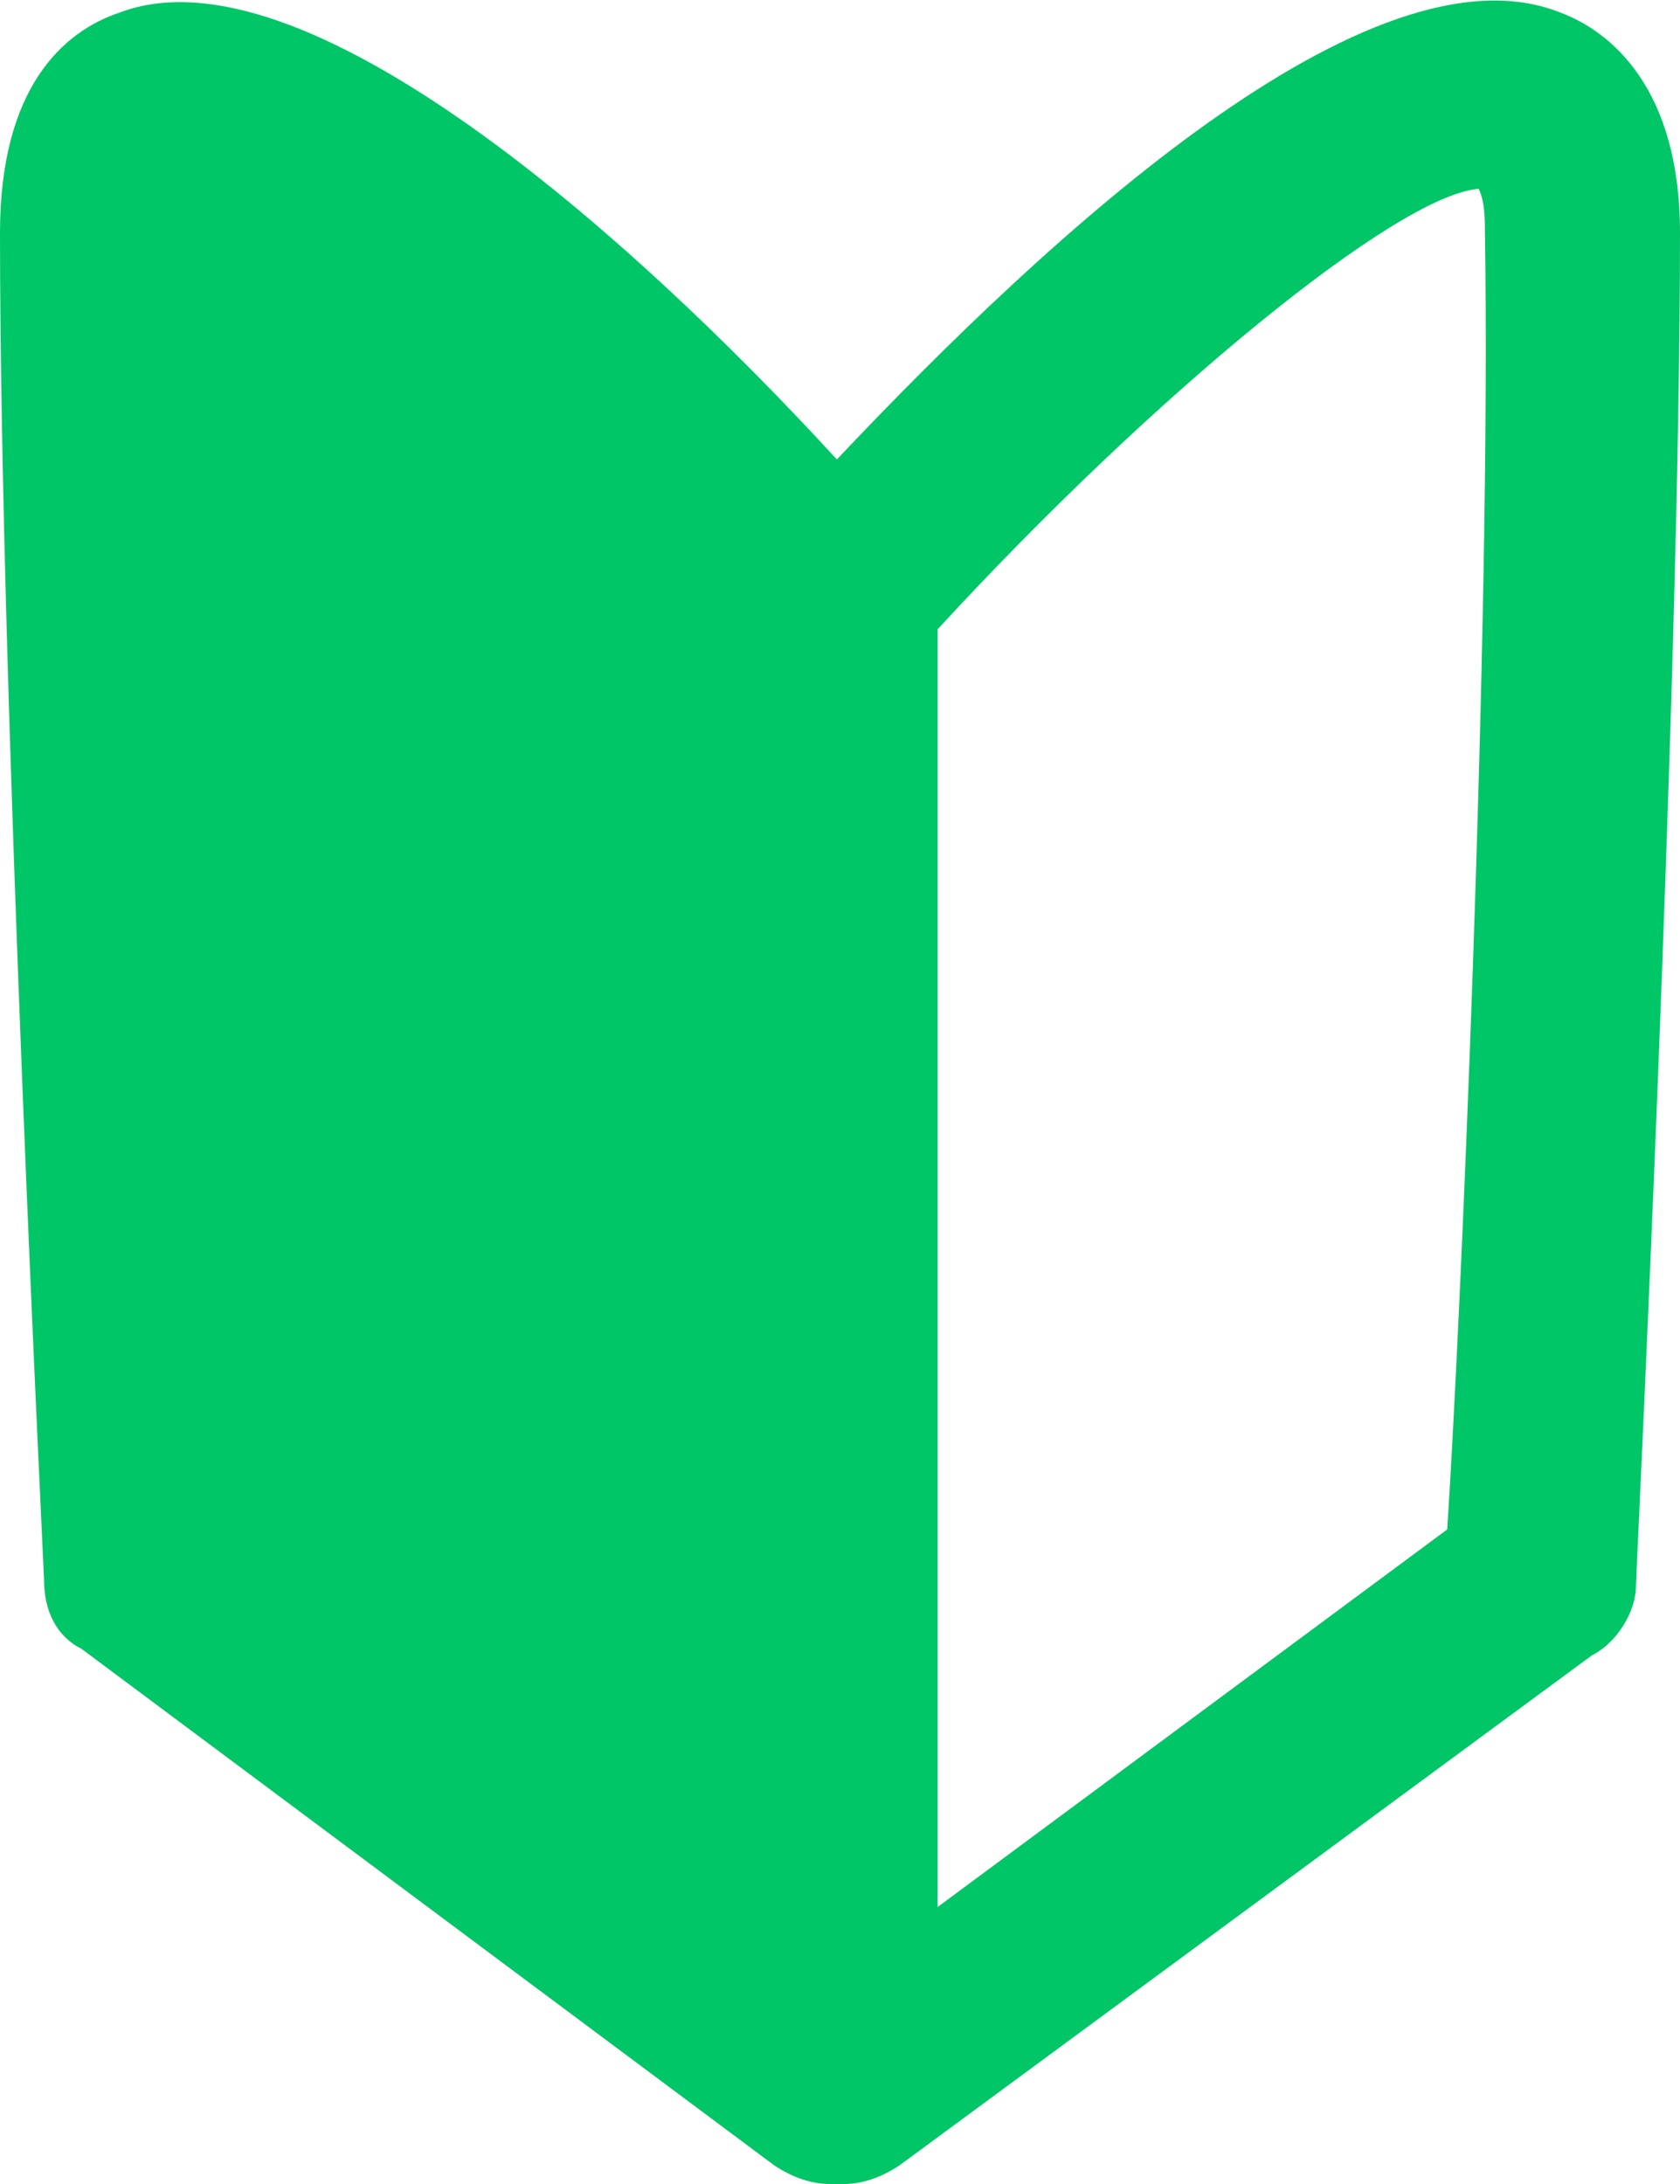 <svg xmlns="http://www.w3.org/2000/svg" viewBox="0 0 26.7 34.7"><path d="M24.8.2c-3-1.2-8.1 3.5-11.5 7.1C10 3.7 4.8-.9 1.9.2 1 .5 0 1.4 0 3.7 0 11 .7 25 .7 25.1c0 .5.2.9.6 1.1l11 8.2c.3.2.6.3.9.3h.2c.3 0 .6-.1.9-.3l11-8.1c.4-.2.7-.7.7-1.1 0-.2.7-14.2.7-21.5 0-2.3-1.1-3.2-1.9-3.5zM23 24.3l-8.1 6V10c3.4-3.7 7.3-6.9 8.6-7 .1.2.1.5.1.7.1 6.3-.4 17.6-.6 20.6z" fill="#00c667"/></svg>